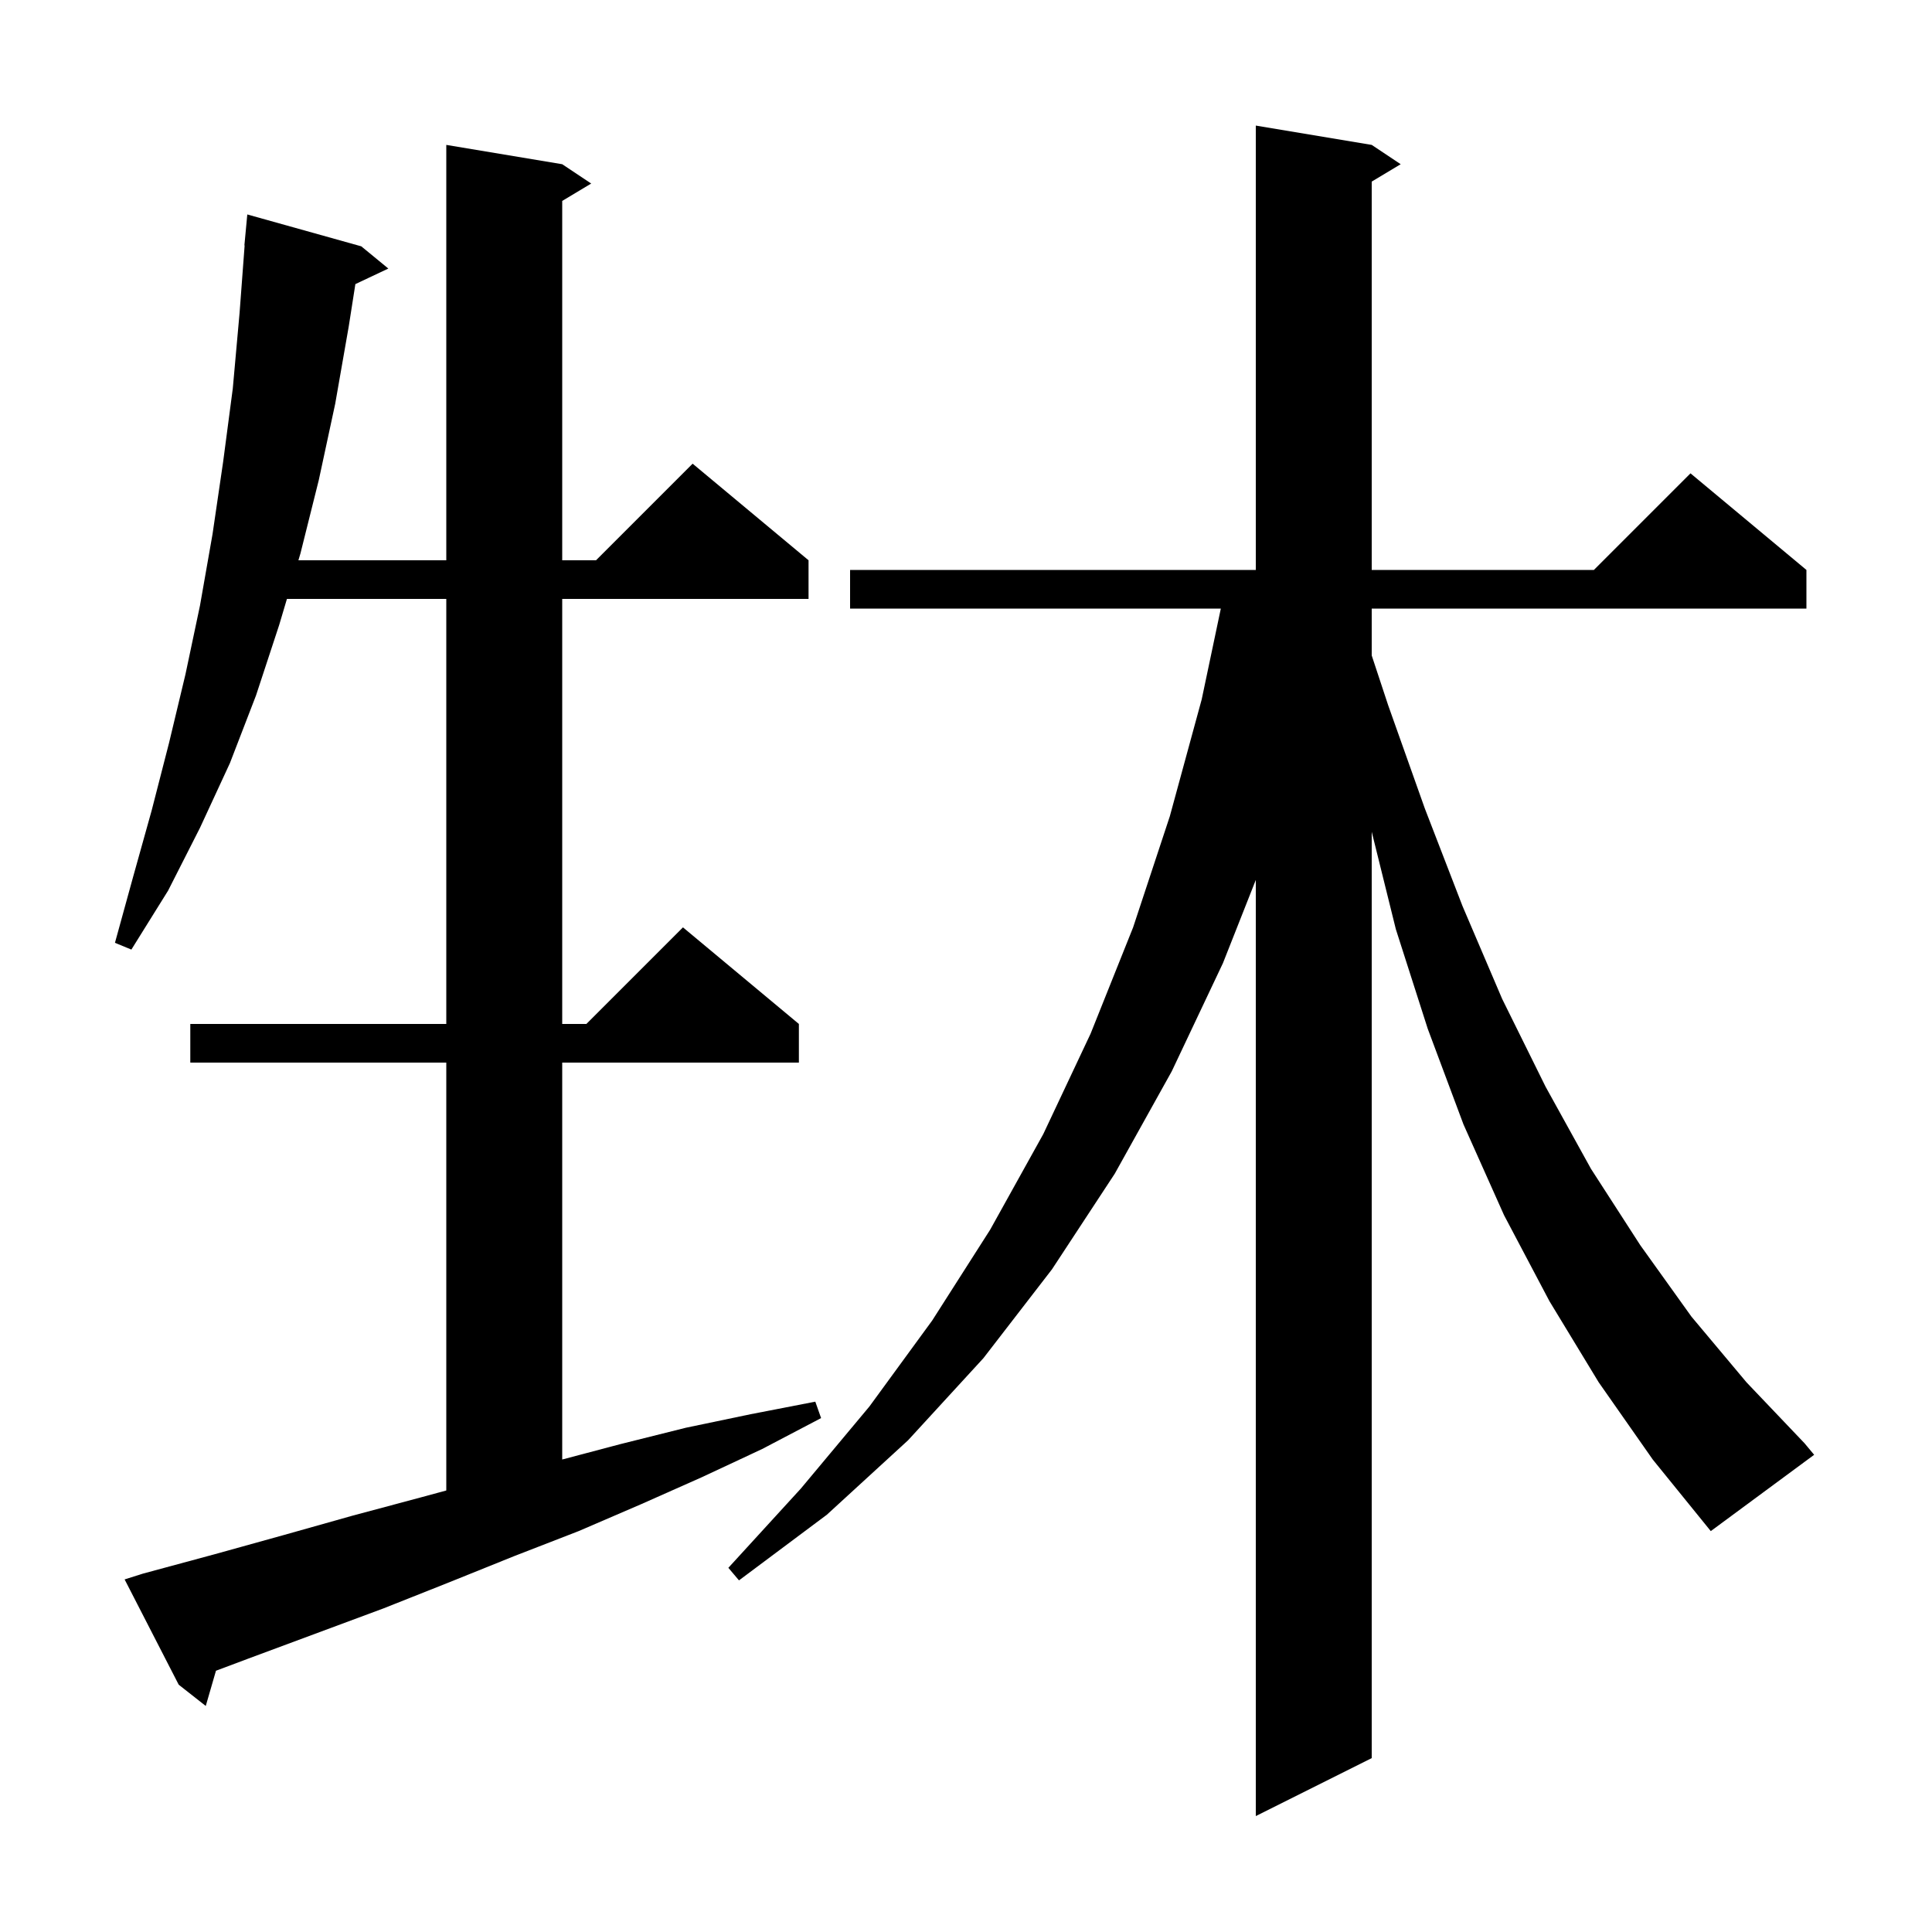 <svg xmlns="http://www.w3.org/2000/svg" xmlns:xlink="http://www.w3.org/1999/xlink" version="1.1" baseProfile="full" viewBox="0 0 200 200" width="200" height="200"><g fill="currentColor"><path d="M 165.5 143.1 L 160.4 134.7 L 155.7 125.8 L 151.5 116.4 L 147.8 106.5 L 144.5 96.2 L 142.0 86.107 L 142.0 182.0 L 130.0 188.0 L 130.0 91.091 L 126.6 99.7 L 121.3 110.9 L 115.4 121.5 L 108.9 131.4 L 101.8 140.6 L 94.0 149.1 L 85.6 156.8 L 76.5 163.6 L 75.4 162.3 L 82.9 154.1 L 90.0 145.6 L 96.5 136.7 L 102.5 127.3 L 108.0 117.4 L 112.9 107.0 L 117.3 96.0 L 121.1 84.5 L 124.4 72.4 L 126.379 63.0 L 88.0 63.0 L 88.0 59.0 L 130.0 59.0 L 130.0 13.0 L 142.0 15.0 L 145.0 17.0 L 142.0 18.8 L 142.0 59.0 L 165.0 59.0 L 175.0 49.0 L 187.0 59.0 L 187.0 63.0 L 142.0 63.0 L 142.0 67.854 L 143.7 73.0 L 147.5 83.7 L 151.4 93.8 L 155.5 103.4 L 160.0 112.5 L 164.7 121.0 L 169.8 128.9 L 175.1 136.3 L 180.8 143.1 L 186.8 149.4 L 187.8 150.6 L 177.1 158.5 L 171.1 151.1 Z M 14.8 162.9 L 22.2 160.9 L 29.4 158.9 L 36.5 156.9 L 43.6 155.0 L 46.2 154.294 L 46.2 110.0 L 19.7 110.0 L 19.7 106.0 L 46.2 106.0 L 46.2 62.0 L 29.703 62.0 L 28.9 64.7 L 26.5 72.0 L 23.8 79.0 L 20.7 85.7 L 17.4 92.2 L 13.6 98.3 L 11.9 97.6 L 13.8 90.7 L 15.7 83.9 L 17.5 76.9 L 19.2 69.8 L 20.7 62.7 L 22.0 55.3 L 23.1 47.8 L 24.1 40.2 L 24.8 32.4 L 25.325 25.4 L 25.3 25.4 L 25.6 22.2 L 37.4 25.5 L 40.2 27.8 L 36.788 29.41 L 36.1 33.8 L 34.7 41.8 L 33.0 49.7 L 31.1 57.3 L 30.892 58.0 L 46.2 58.0 L 46.2 15.0 L 58.2 17.0 L 61.2 19.0 L 58.2 20.8 L 58.2 58.0 L 61.7 58.0 L 71.7 48.0 L 83.7 58.0 L 83.7 62.0 L 58.2 62.0 L 58.2 106.0 L 60.7 106.0 L 70.7 96.0 L 82.7 106.0 L 82.7 110.0 L 58.2 110.0 L 58.2 151.088 L 64.2 149.5 L 71.0 147.8 L 77.7 146.4 L 84.4 145.1 L 85.0 146.8 L 78.9 150.0 L 72.7 152.9 L 66.4 155.7 L 59.9 158.5 L 53.2 161.1 L 46.5 163.8 L 39.7 166.5 L 25.7 171.7 L 22.357 172.954 L 21.3 176.6 L 18.5 174.4 L 12.9 163.5 Z "/></g></svg>